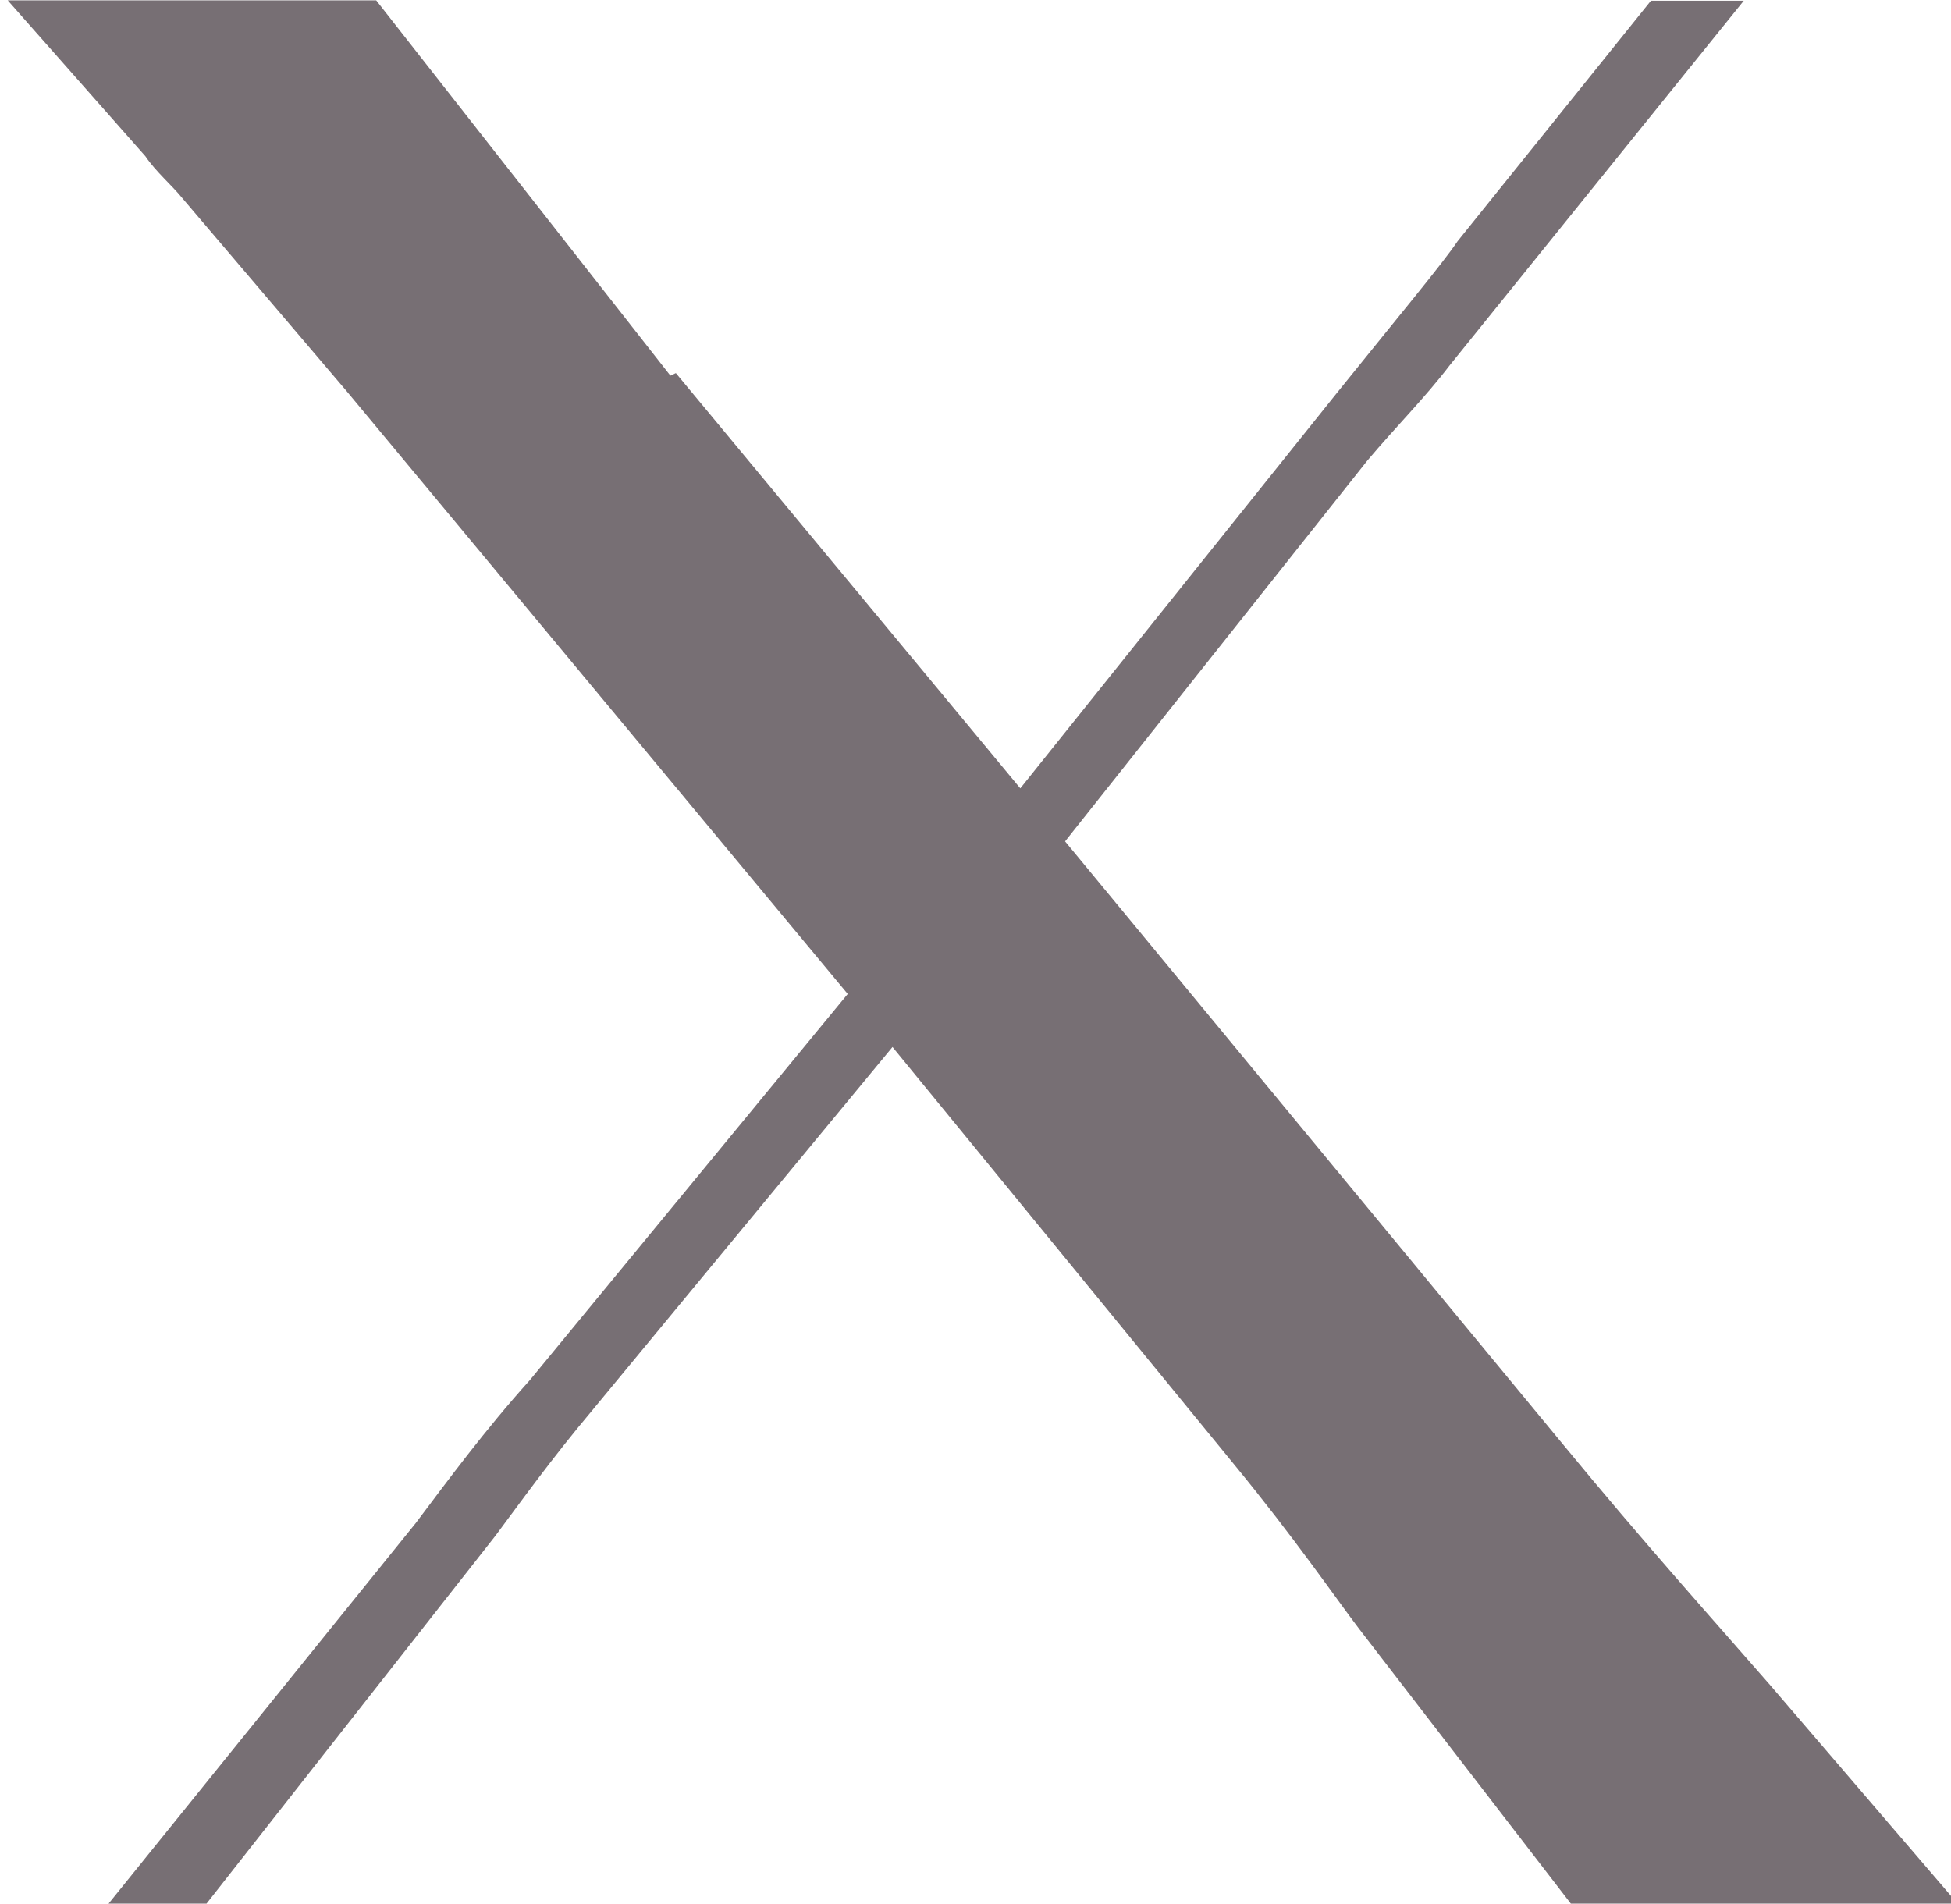 <svg width="248" height="242" viewBox="0 0 248 242" fill="none" xmlns="http://www.w3.org/2000/svg">
<path id="Vector" d="M248.874 242H199.675L172.739 207.039C169.684 203.021 164.639 195.632 156.91 186.211L113.45 133.1L75.406 179.145C70.037 185.518 65.964 191.245 62.956 195.263L26.253 242H13.803L52.866 193.6C56.892 188.243 61.613 181.823 67.352 175.45L107.757 126.357L44.072 49.739L23.198 25.216C21.856 23.553 19.82 21.845 18.478 19.859L0.983 0.046H47.821L85.218 47.754L85.912 47.43L129.696 100.218L169.777 50.155C177.876 40.087 183.245 33.668 185.281 30.666L209.858 0.092H221.66L184.263 46.46C181.208 50.478 177.506 54.173 173.803 58.56L135.388 106.96L198.379 183.255C209.163 196.371 218.235 206.439 224.992 214.198L248.92 242.092L248.874 242Z" fill="#776F74"/>
</svg>
